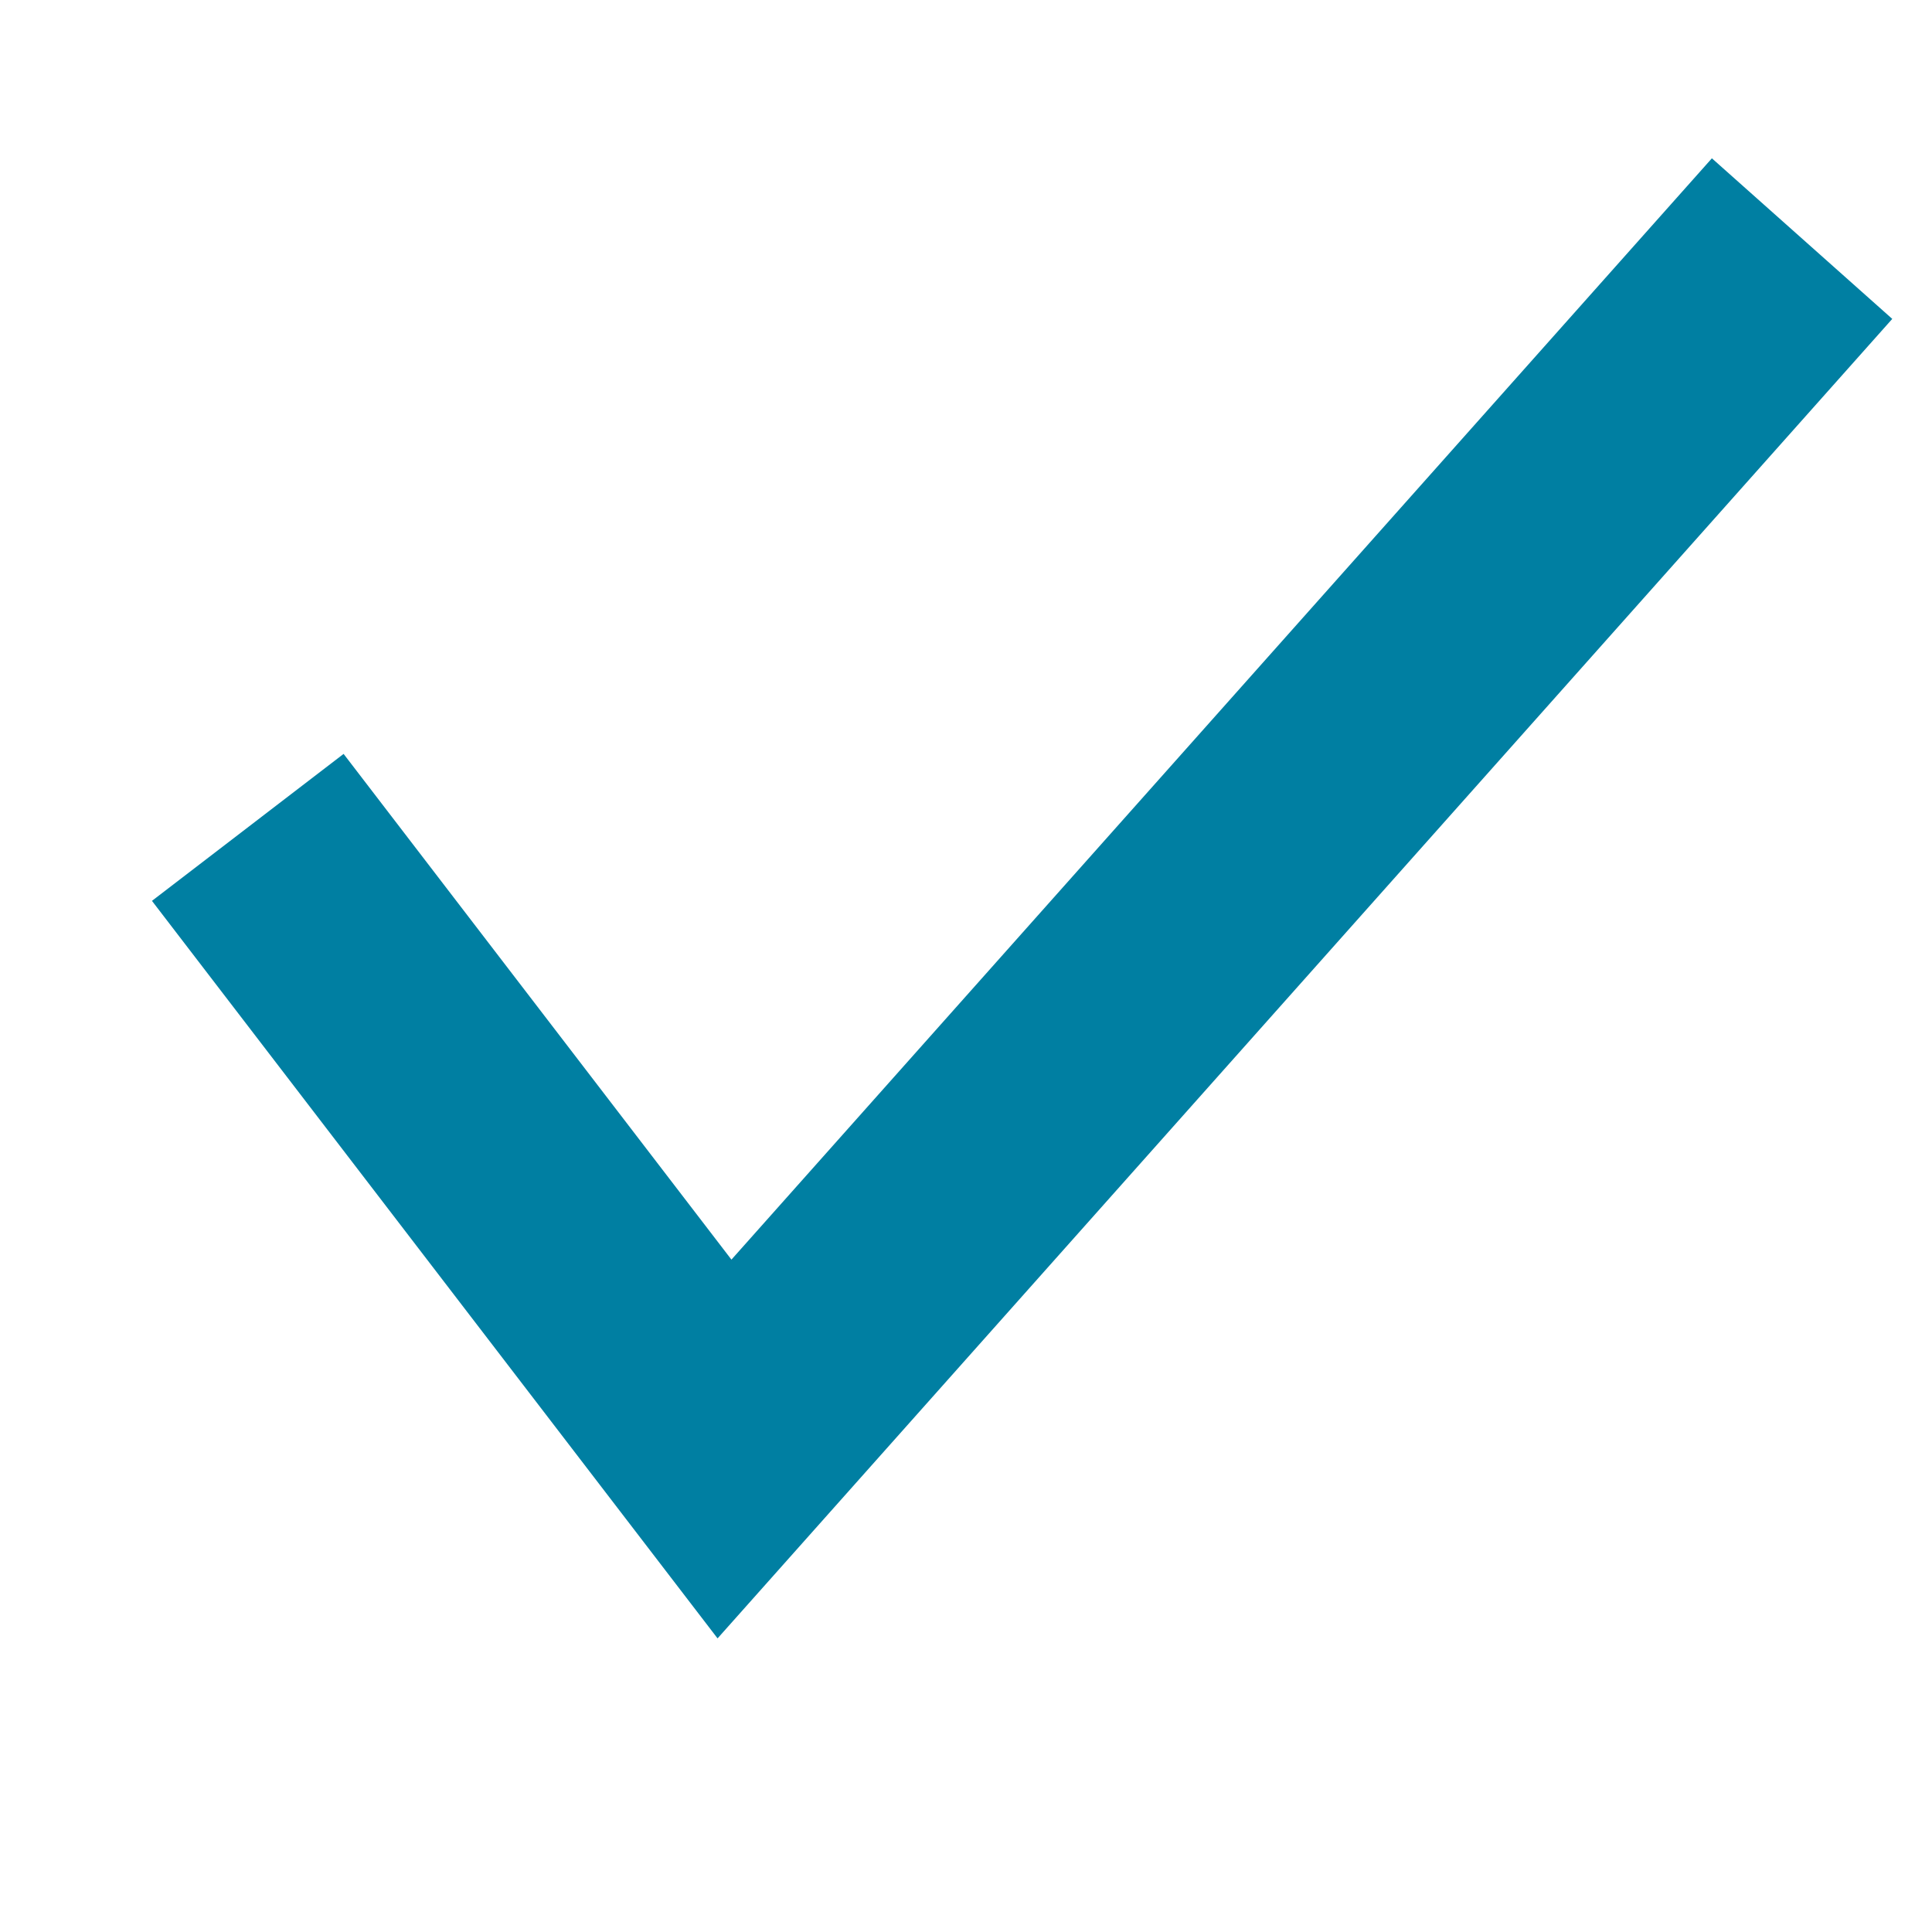 <?xml version="1.0" encoding="utf-8"?>
<!-- Generator: Adobe Illustrator 13.0.2, SVG Export Plug-In  -->
<!DOCTYPE svg PUBLIC "-//W3C//DTD SVG 1.1//EN" "http://www.w3.org/Graphics/SVG/1.1/DTD/svg11.dtd">
<svg version="1.1"
	 xmlns="http://www.w3.org/2000/svg" xmlns:xlink="http://www.w3.org/1999/xlink" xmlns:a="http://ns.adobe.com/AdobeSVGViewerExtensions/3.0/"
	 x="0px" y="0px" width="16px" height="16px" viewBox="-1.259 -1.311 16 16" enable-background="new -1.259 -1.311 16 16"
	 xml:space="preserve">
<defs>
</defs>
<polyline fill="none" stroke="#007FA2" stroke-width="2" points="0.793,5.541 4.741,10.689 13.665,0.665 "/>
</svg>
